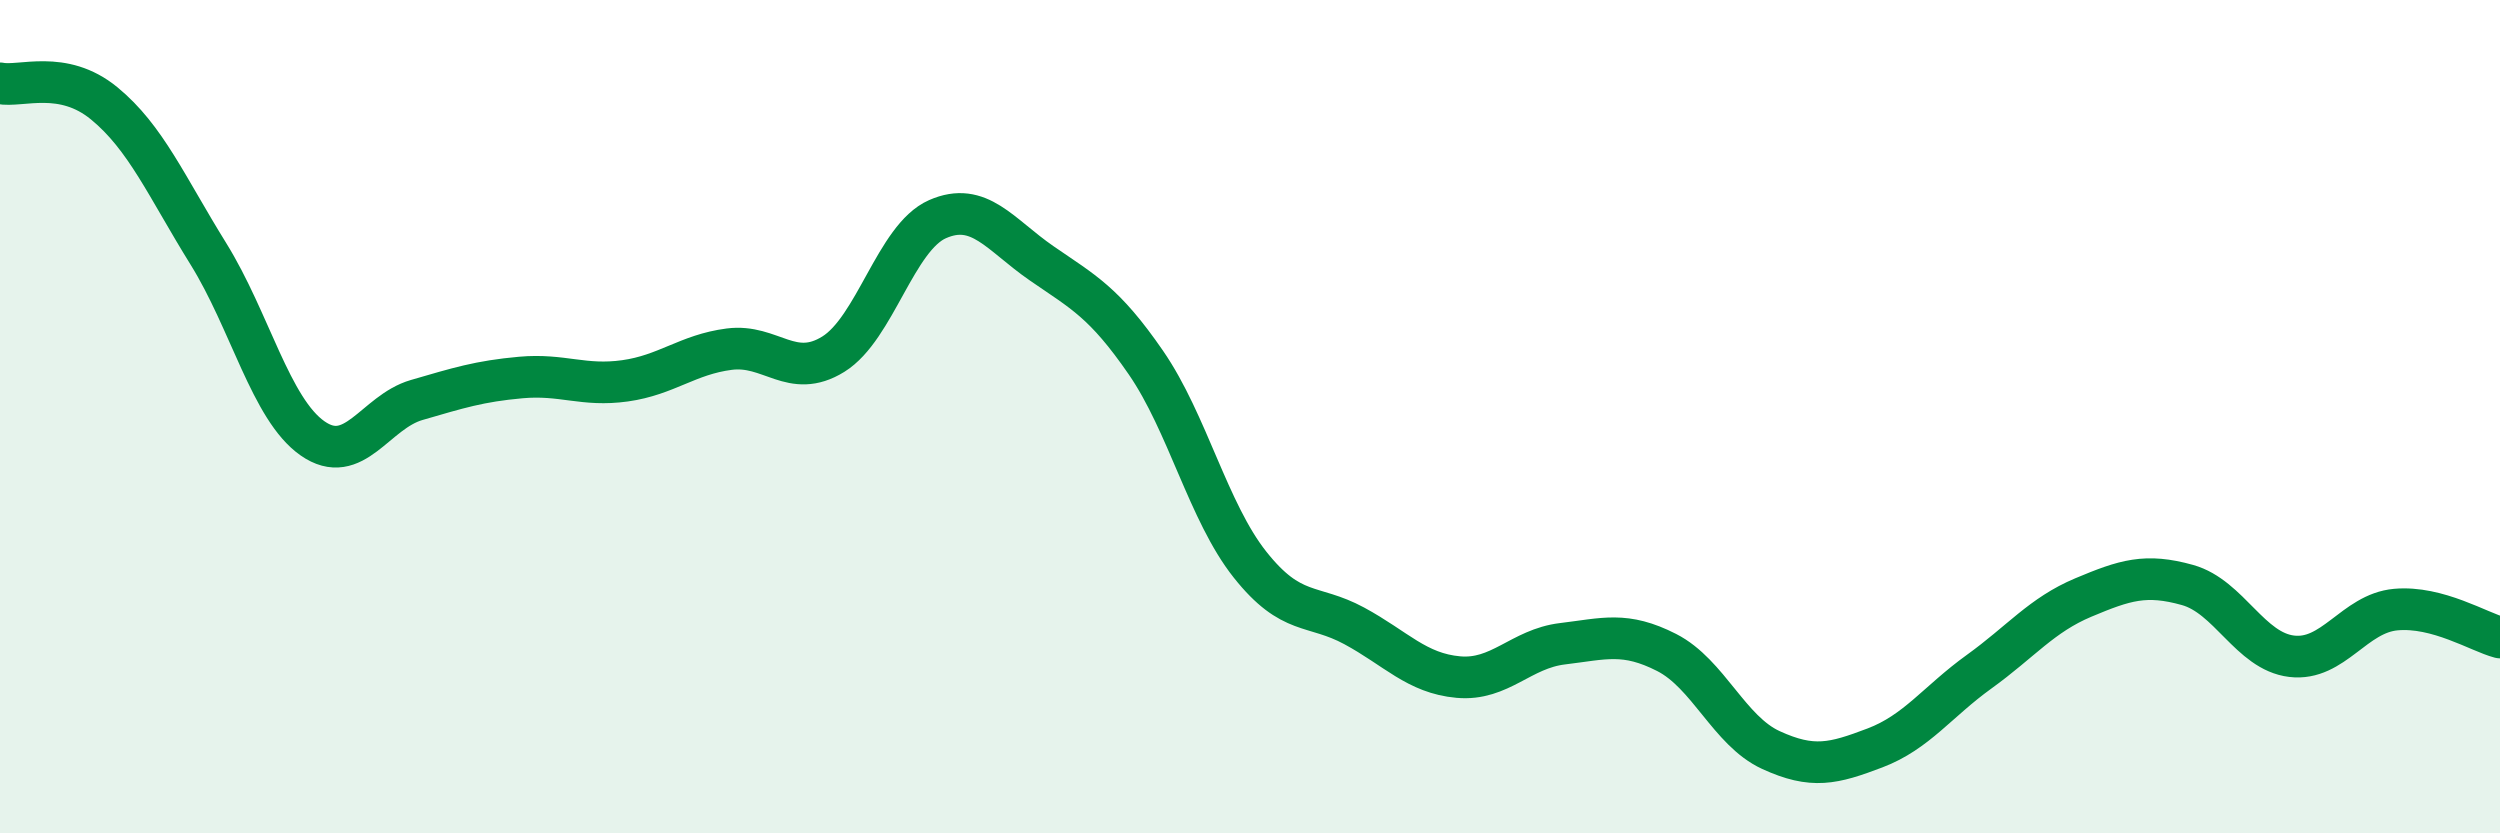 
    <svg width="60" height="20" viewBox="0 0 60 20" xmlns="http://www.w3.org/2000/svg">
      <path
        d="M 0,2 C 0.5,2.1 1.5,1.66 2.5,2.48 C 3.5,3.3 4,4.48 5,6.09 C 6,7.7 6.5,9.82 7.5,10.52 C 8.5,11.22 9,9.89 10,9.6 C 11,9.31 11.5,9.15 12.5,9.06 C 13.5,8.97 14,9.28 15,9.14 C 16,9 16.5,8.51 17.5,8.38 C 18.5,8.25 19,9.12 20,8.5 C 21,7.88 21.5,5.7 22.5,5.26 C 23.5,4.82 24,5.63 25,6.32 C 26,7.01 26.5,7.25 27.5,8.7 C 28.5,10.15 29,12.29 30,13.55 C 31,14.81 31.5,14.48 32.5,15.02 C 33.5,15.56 34,16.16 35,16.25 C 36,16.34 36.5,15.57 37.5,15.45 C 38.5,15.33 39,15.15 40,15.66 C 41,16.17 41.5,17.54 42.5,18 C 43.5,18.46 44,18.33 45,17.95 C 46,17.57 46.5,16.84 47.5,16.12 C 48.5,15.4 49,14.76 50,14.34 C 51,13.92 51.5,13.76 52.5,14.04 C 53.5,14.32 54,15.63 55,15.75 C 56,15.87 56.5,14.72 57.5,14.63 C 58.5,14.54 59.5,15.17 60,15.3L60 20L0 20Z"
        fill="#008740"
        opacity="0.1"
        stroke-linecap="round"
        stroke-linejoin="round"
      />
      <path
        d="M 0,2 C 0.5,2.1 1.5,1.66 2.5,2.48 C 3.5,3.3 4,4.48 5,6.09 C 6,7.7 6.5,9.82 7.5,10.52 C 8.5,11.22 9,9.89 10,9.6 C 11,9.31 11.5,9.15 12.5,9.06 C 13.5,8.97 14,9.28 15,9.14 C 16,9 16.5,8.51 17.5,8.38 C 18.5,8.25 19,9.12 20,8.5 C 21,7.88 21.5,5.7 22.5,5.26 C 23.5,4.82 24,5.63 25,6.32 C 26,7.01 26.5,7.25 27.5,8.7 C 28.5,10.15 29,12.29 30,13.55 C 31,14.81 31.5,14.48 32.5,15.02 C 33.5,15.56 34,16.16 35,16.25 C 36,16.34 36.5,15.57 37.5,15.45 C 38.5,15.33 39,15.15 40,15.66 C 41,16.17 41.5,17.54 42.5,18 C 43.5,18.46 44,18.33 45,17.95 C 46,17.57 46.5,16.84 47.5,16.12 C 48.5,15.4 49,14.76 50,14.34 C 51,13.92 51.5,13.76 52.5,14.04 C 53.5,14.32 54,15.63 55,15.75 C 56,15.87 56.5,14.72 57.5,14.63 C 58.5,14.54 59.5,15.17 60,15.3"
        stroke="#008740"
        stroke-width="1"
        fill="none"
        stroke-linecap="round"
        stroke-linejoin="round"
      />
    </svg>
  